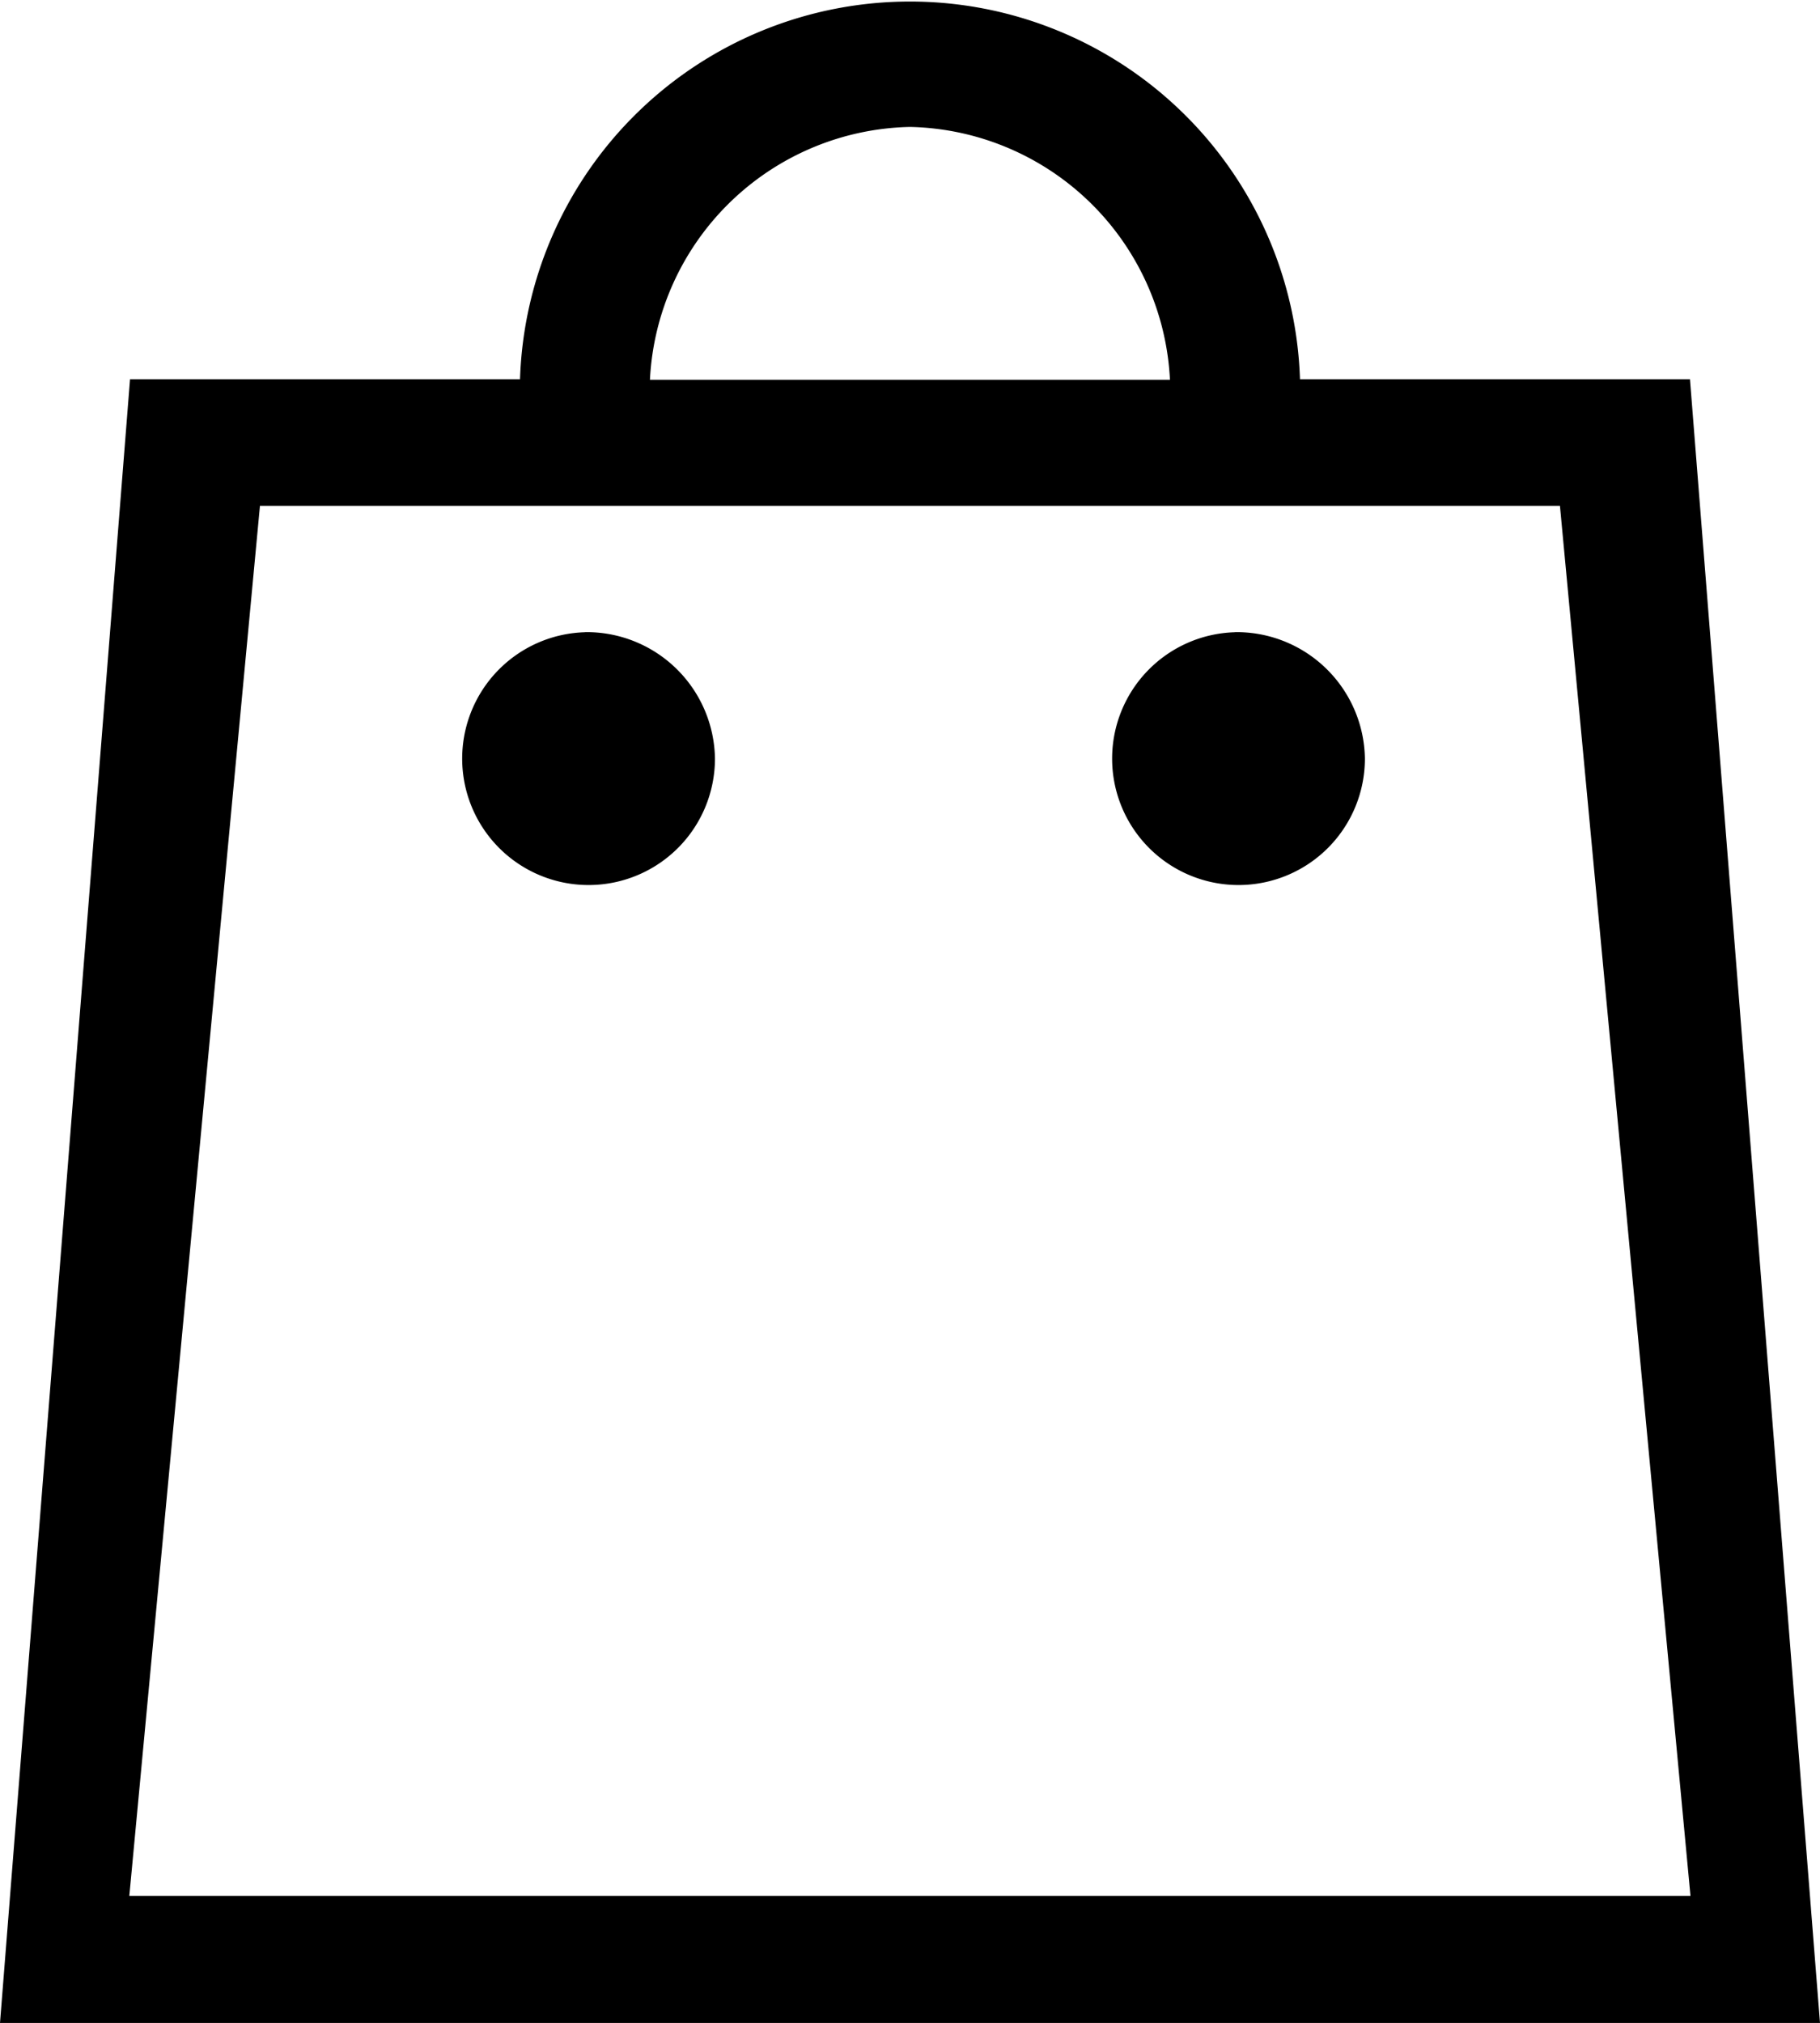 <svg xmlns="http://www.w3.org/2000/svg" width="18" height="20" viewBox="0 0 18 20">
  <path id="icon-cart" d="M1549.714,35.749h-3.857a3.859,3.859,0,0,0-7.714,0h-3.857L1533,52h18ZM1542,33.254a2.63,2.63,0,0,1,2.571,2.5h-5.143A2.63,2.63,0,0,1,1542,33.254ZM1535.571,37h12.857l1.291,13.744h-15.44Zm3.214,1.25a1.25,1.25,0,1,0,1.286,1.25A1.269,1.269,0,0,0,1538.786,38.249Zm6.428,0a1.25,1.25,0,1,0,1.286,1.25A1.269,1.269,0,0,0,1545.214,38.249Z" transform="translate(-1533 -31.999)"/>
</svg>
